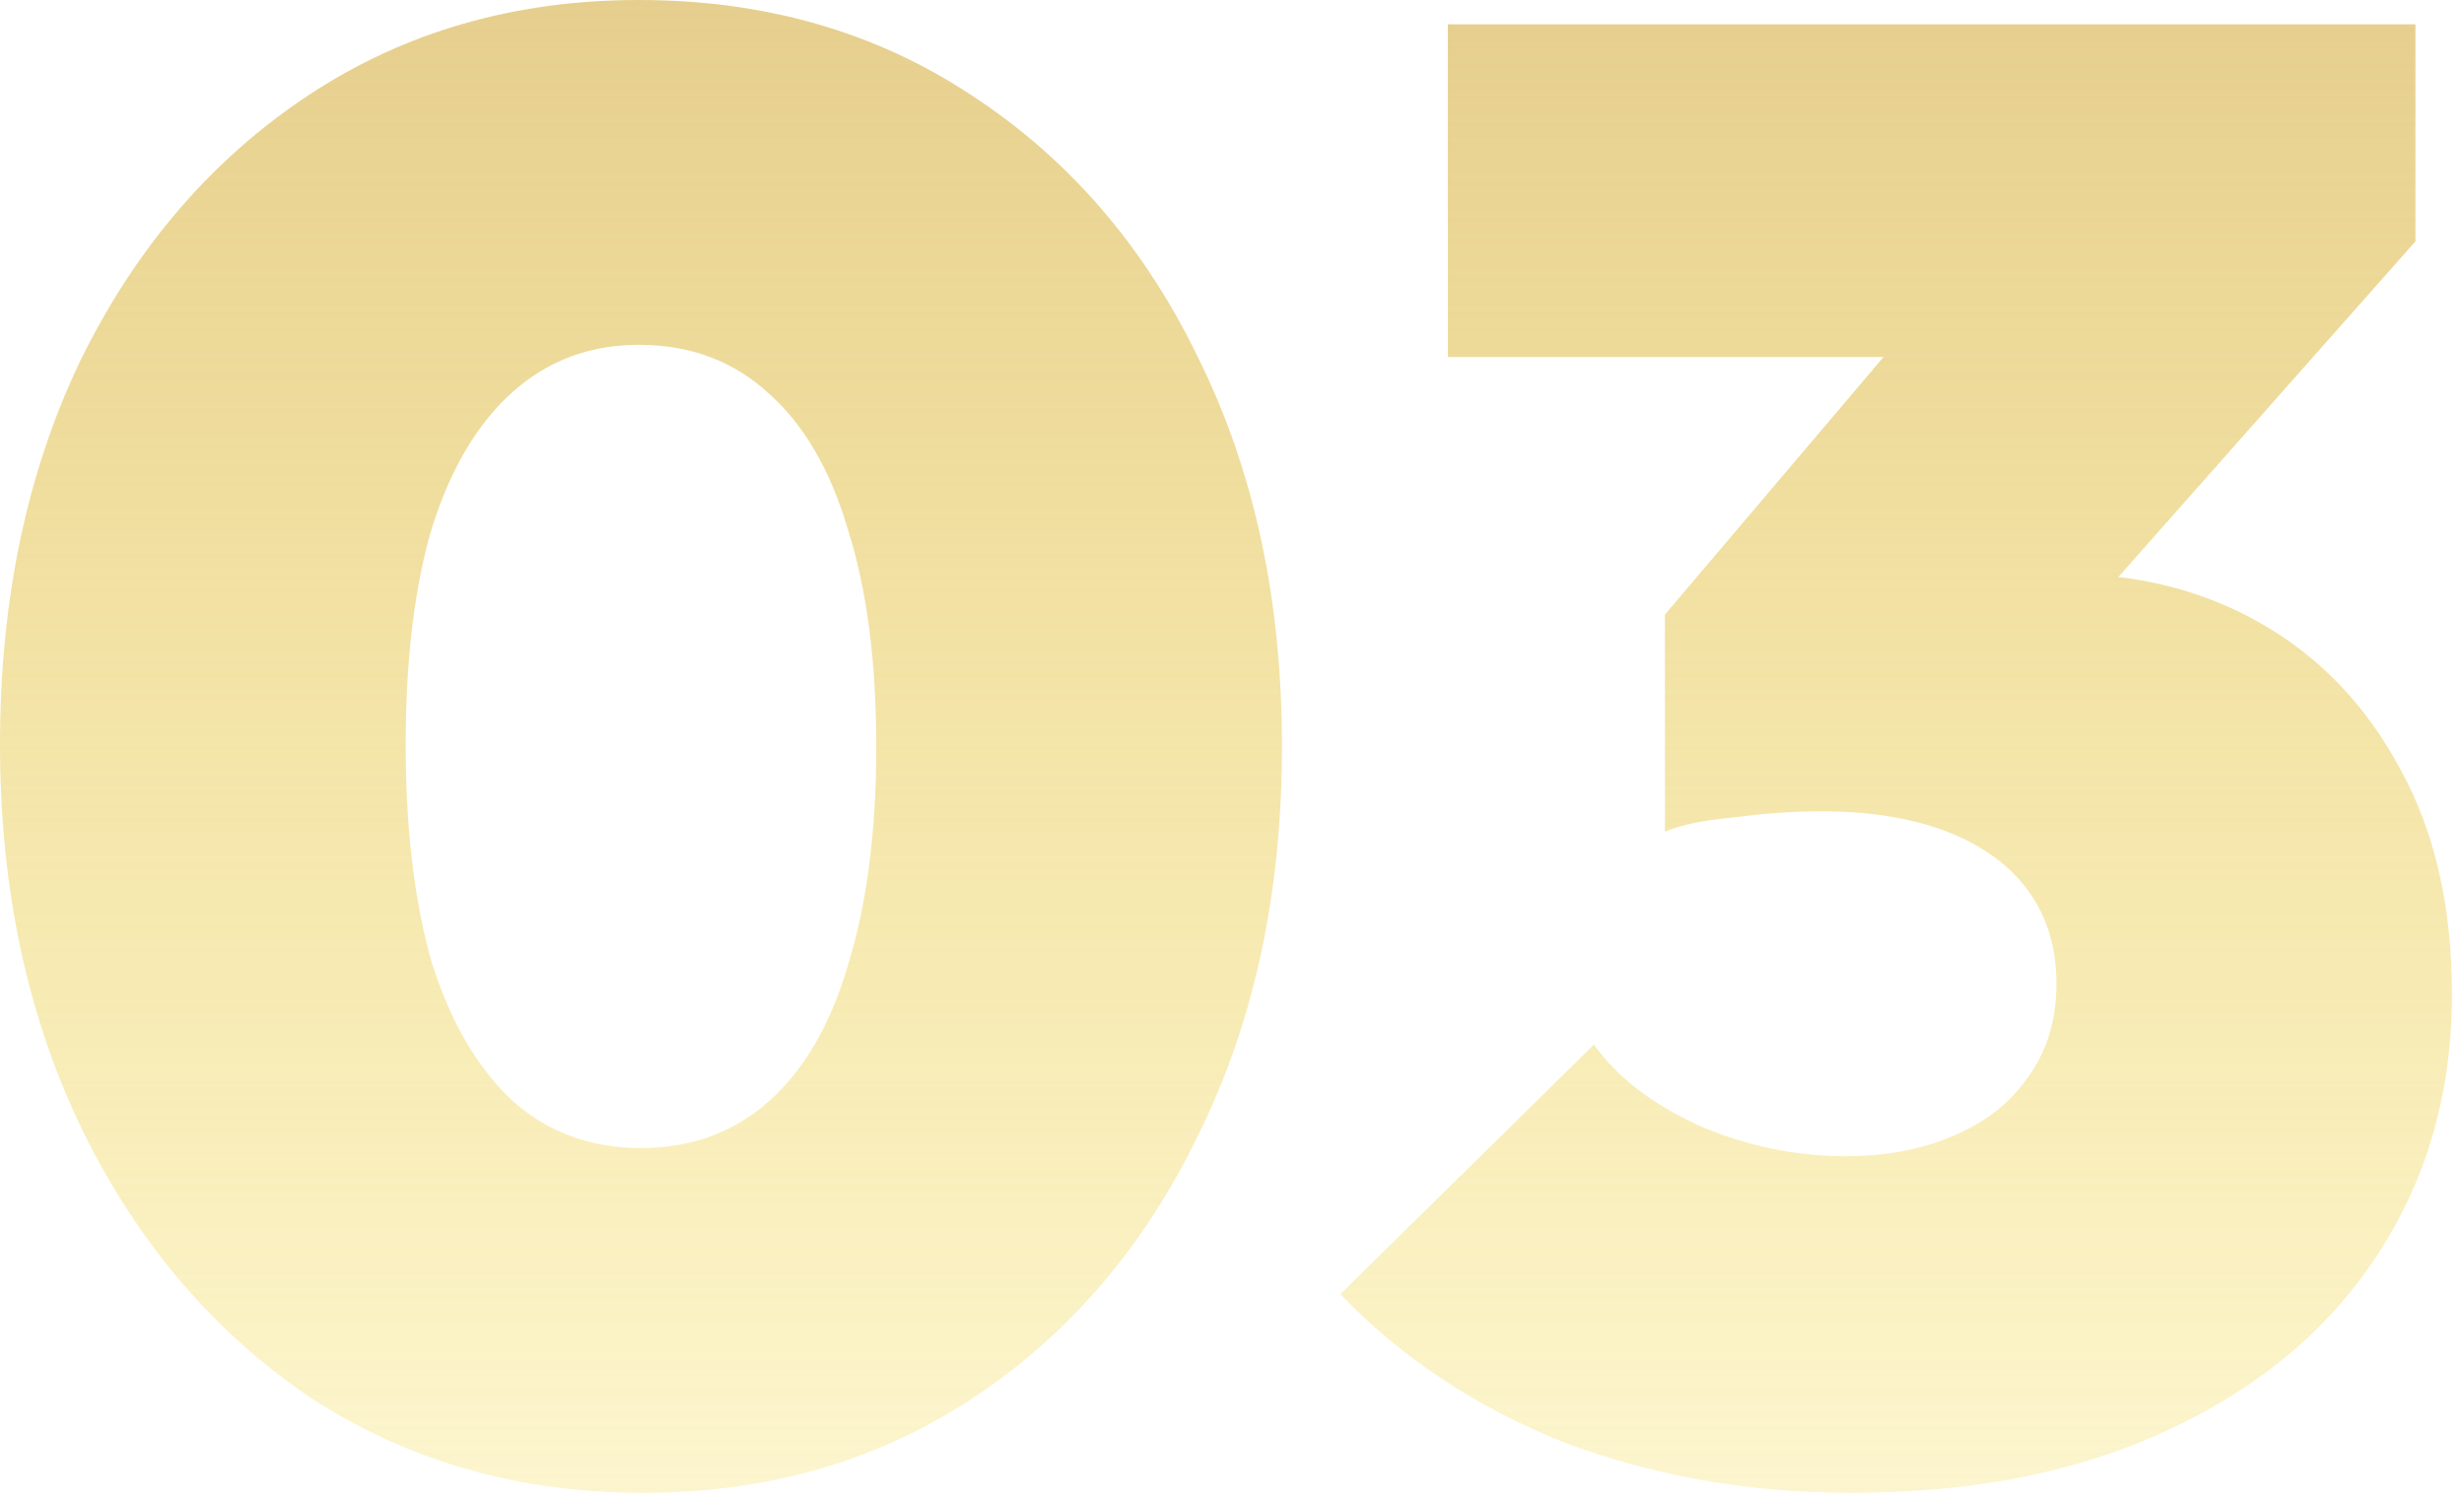 <svg xmlns="http://www.w3.org/2000/svg" width="164" height="100" viewBox="0 0 164 100" fill="none"><path d="M42.798 99.367C34.518 99.367 27.137 97.252 20.657 93.022C14.266 88.701 9.226 82.806 5.535 75.335C1.845 67.775 5.27078e-06 59.179 5.27078e-06 49.549C5.27078e-06 39.918 1.8 31.367 5.4 23.897C9.091 16.426 14.131 10.576 20.521 6.345C26.912 2.115 34.248 -4.85972e-05 42.528 -4.85972e-05C50.899 -4.85972e-05 58.279 2.115 64.67 6.345C71.15 10.576 76.191 16.426 79.791 23.897C83.481 31.367 85.326 39.963 85.326 49.684C85.326 59.404 83.481 68 79.791 75.471C76.191 82.941 71.195 88.791 64.805 93.022C58.414 97.252 51.079 99.367 42.798 99.367ZM42.663 76.416C45.993 76.416 48.829 75.38 51.169 73.31C53.509 71.24 55.264 68.225 56.434 64.265C57.694 60.214 58.324 55.354 58.324 49.684C58.324 44.013 57.694 39.198 56.434 35.238C55.264 31.277 53.509 28.262 51.169 26.192C48.829 24.032 45.948 22.952 42.528 22.952C39.288 22.952 36.498 23.987 34.157 26.057C31.817 28.127 30.017 31.142 28.757 35.103C27.587 39.063 27.002 43.878 27.002 49.549C27.002 55.219 27.587 60.079 28.757 64.13C30.017 68.09 31.817 71.15 34.157 73.31C36.498 75.38 39.333 76.416 42.663 76.416ZM123.235 99.367C116.394 99.367 110.004 98.242 104.063 95.992C98.213 93.652 93.262 90.367 89.212 86.136L106.088 69.53C107.618 71.69 109.959 73.49 113.109 74.93C116.259 76.281 119.499 76.956 122.83 76.956C125.53 76.956 127.915 76.506 129.985 75.606C132.145 74.706 133.81 73.4 134.98 71.69C136.241 69.98 136.871 67.91 136.871 65.48C136.871 63.05 136.241 60.98 134.98 59.269C133.72 57.559 131.92 56.254 129.58 55.354C127.24 54.454 124.45 54.004 121.209 54.004C119.409 54.004 117.474 54.139 115.404 54.409C113.424 54.589 111.894 54.904 110.814 55.354L122.56 40.773C125.71 40.053 128.5 39.468 130.93 39.018C133.45 38.478 135.656 38.208 137.546 38.208C142.406 38.208 146.771 39.333 150.642 41.583C154.512 43.833 157.572 47.073 159.822 51.304C162.072 55.444 163.198 60.394 163.198 66.155C163.198 72.725 161.532 78.531 158.202 83.571C154.962 88.522 150.327 92.392 144.296 95.182C138.356 97.972 131.335 99.367 123.235 99.367ZM110.814 55.354V40.908L132.01 15.931L160.767 16.066L138.896 40.773L110.814 55.354ZM96.368 23.762V1.62H160.767V16.066L140.921 23.762H96.368Z" fill="url(#paint0_linear_66_24)"></path><defs><linearGradient id="paint0_linear_66_24" x1="82.03" y1="-53.253" x2="82.03" y2="149.747" gradientUnits="userSpaceOnUse"><stop stop-color="#D1B07D"></stop><stop offset="1" stop-color="#FFE324" stop-opacity="0"></stop></linearGradient></defs></svg>